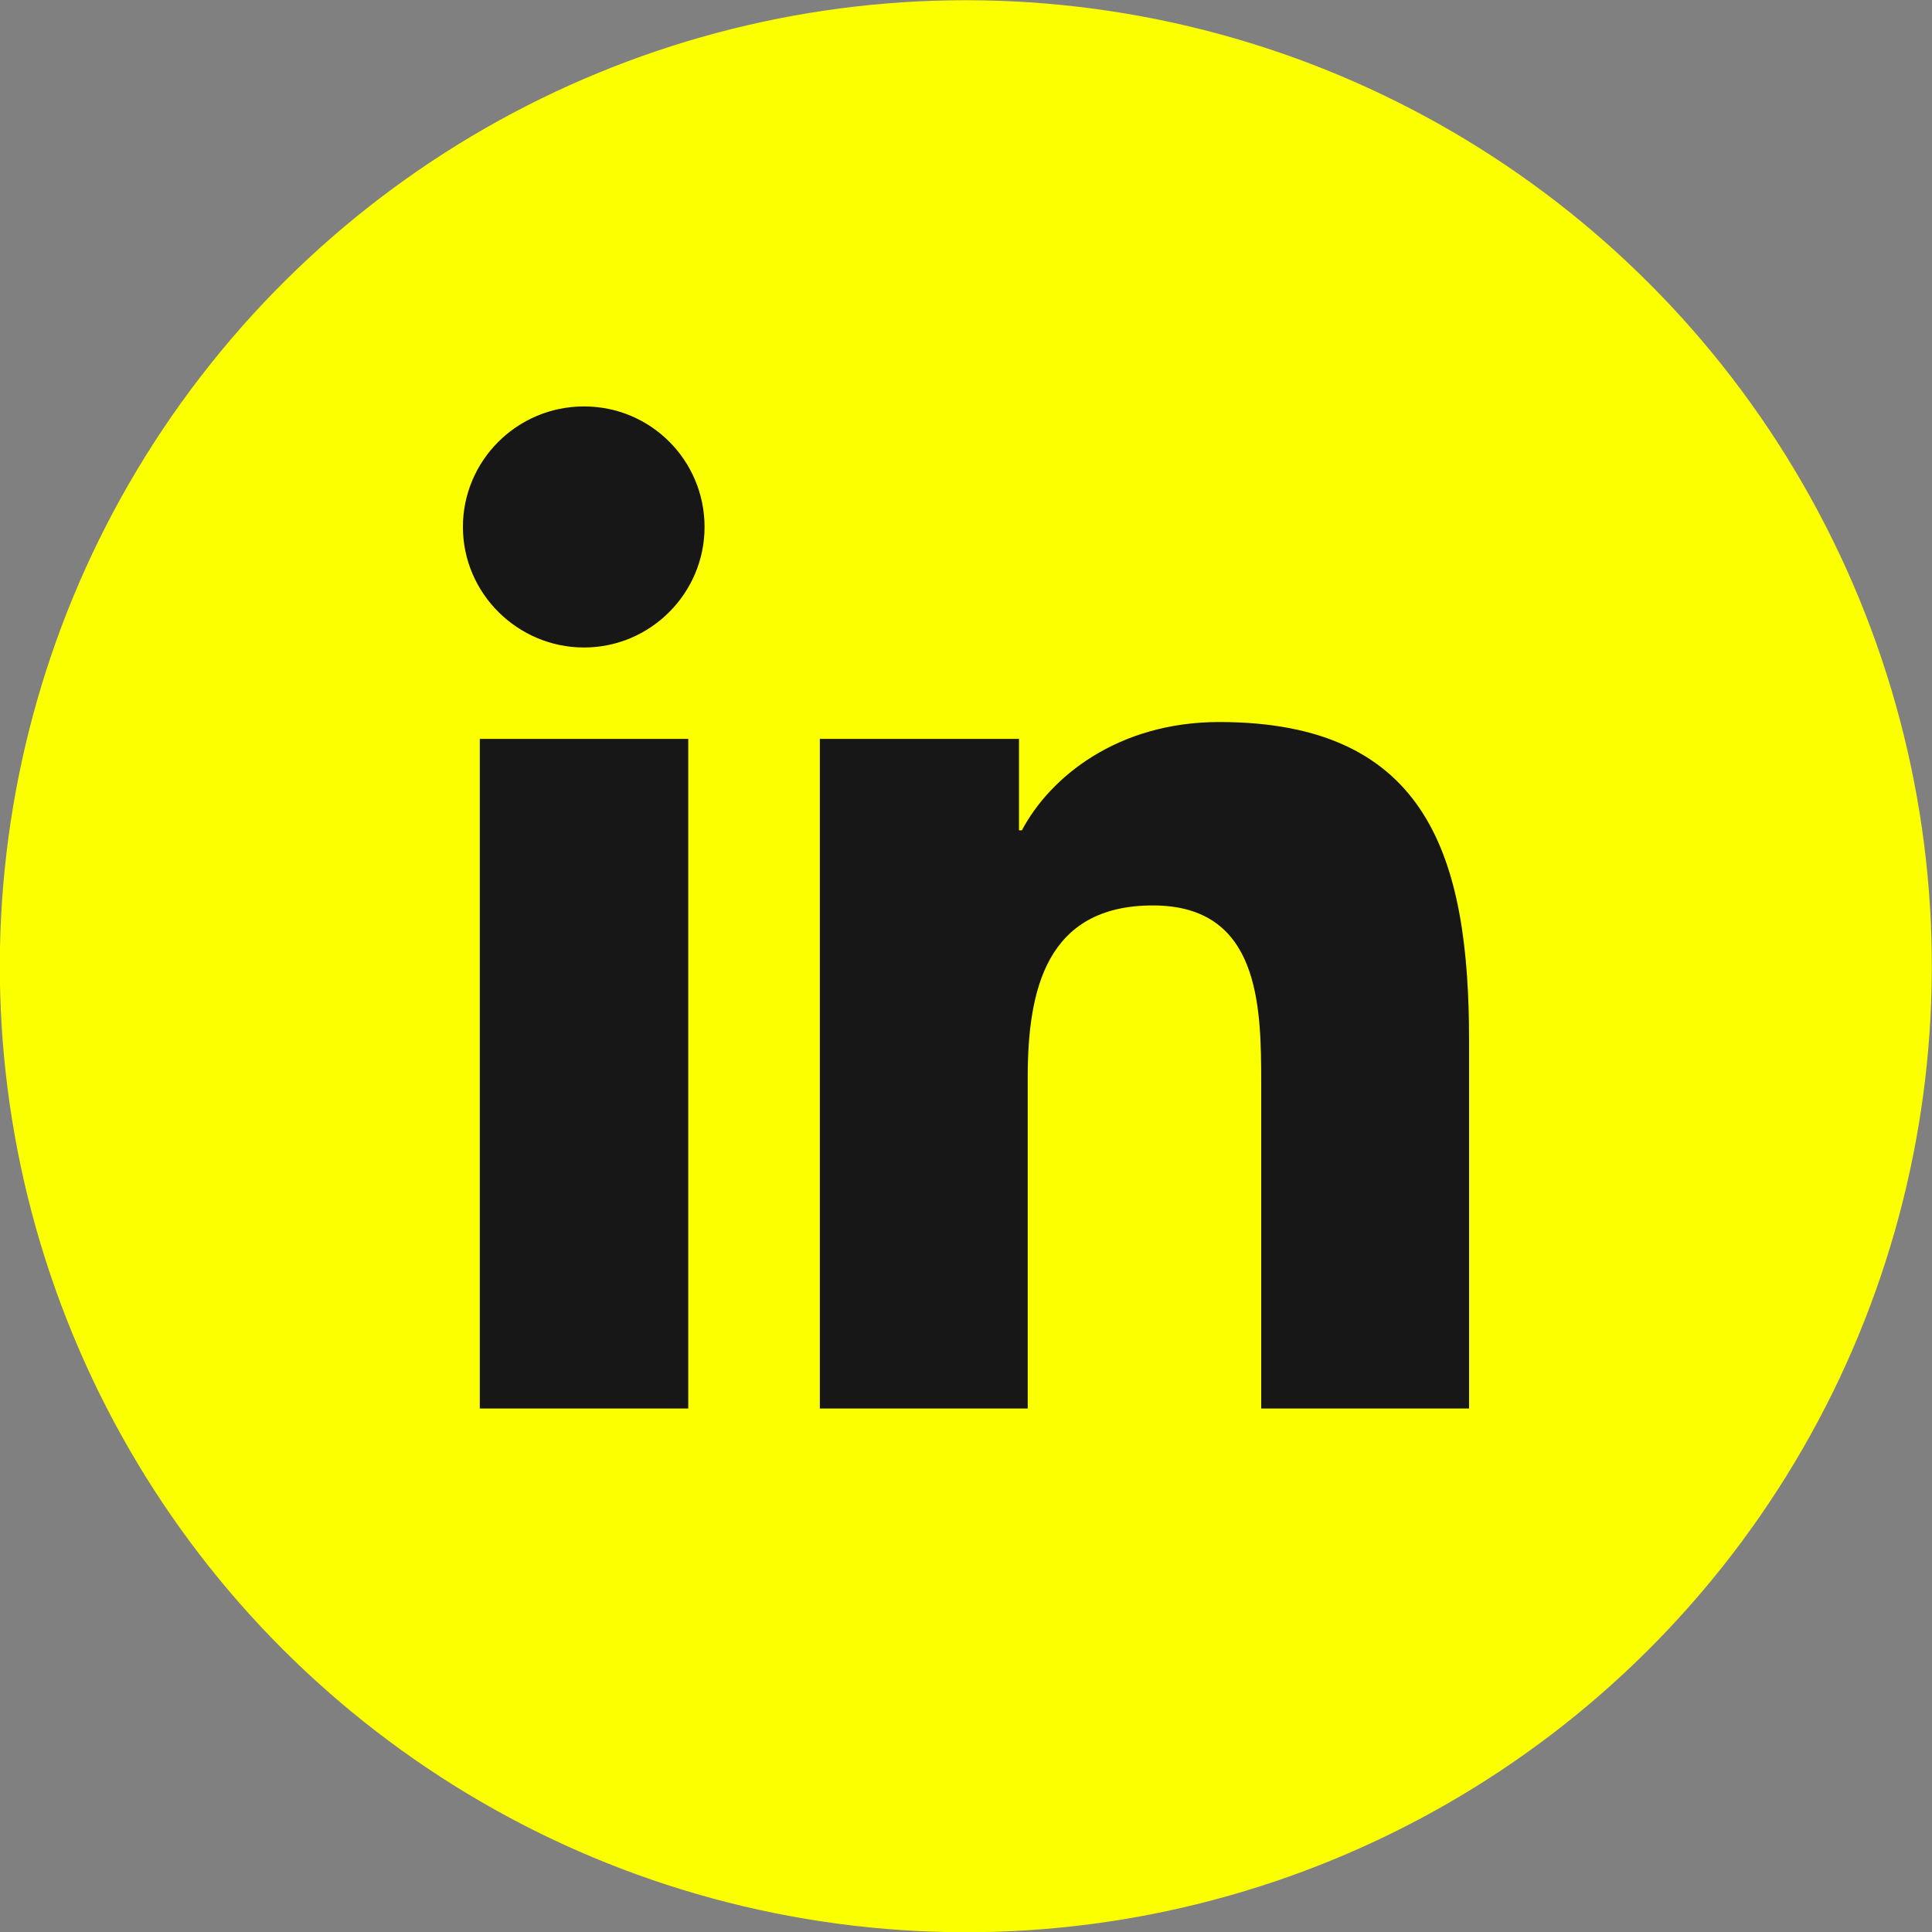 <?xml version="1.0" encoding="UTF-8"?><svg id="Layer_2" xmlns="http://www.w3.org/2000/svg" viewBox="0 0 33.18 33.18"><rect x="0" y="0" width="33.18" height="33.18" fill="#808080" stroke="none"/><defs><style>.cls-1{fill:#171717;}.cls-1,.cls-2{stroke-width:0px;}.cls-2{fill:#fbff00;}</style></defs><g id="ELEMENTS"><circle class="cls-2" cx="16.59" cy="16.59" r="16.59" transform="translate(-5.07 7.57) rotate(-22.38)"/><path class="cls-1" d="M8.24,12.69h3.58v11.5h-3.58v-11.5ZM10.03,6.98c1.15,0,2.07.93,2.07,2.07s-.93,2.07-2.07,2.07-2.08-.93-2.08-2.07.93-2.07,2.08-2.07"/><path class="cls-1" d="M14.07,12.69h3.43v1.57h.05c.48-.91,1.64-1.86,3.39-1.86,3.62,0,4.29,2.38,4.29,5.48v6.31h-3.57v-5.59c0-1.34-.03-3.05-1.86-3.05s-2.15,1.45-2.15,2.95v5.69h-3.57v-11.5Z"/></g></svg>